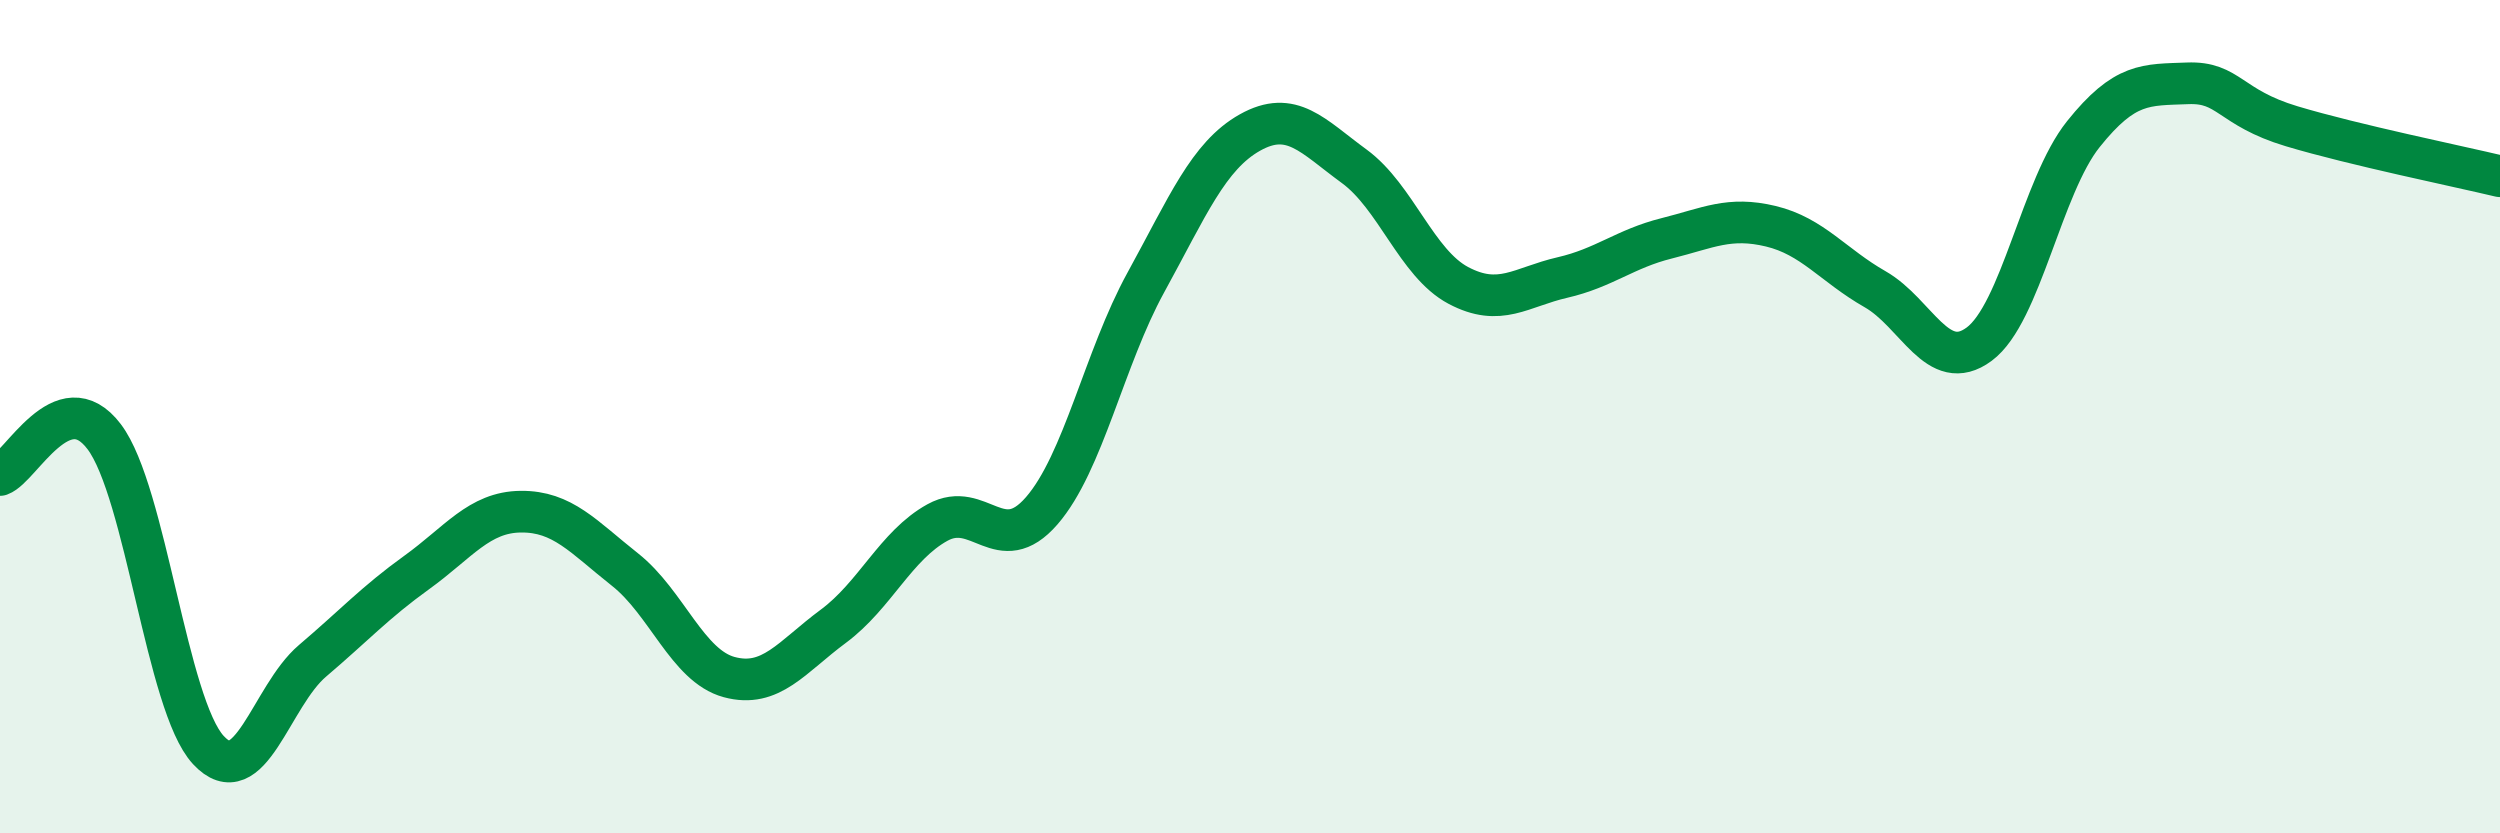 
    <svg width="60" height="20" viewBox="0 0 60 20" xmlns="http://www.w3.org/2000/svg">
      <path
        d="M 0,11.4 C 0.5,11.22 1.5,9.16 2.5,10.48 C 3.5,11.8 4,16.92 5,18 C 6,19.08 6.5,16.71 7.5,15.86 C 8.5,15.01 9,14.46 10,13.74 C 11,13.02 11.5,12.29 12.5,12.28 C 13.5,12.27 14,12.88 15,13.67 C 16,14.46 16.5,15.98 17.5,16.25 C 18.5,16.52 19,15.77 20,15.03 C 21,14.29 21.5,13.09 22.5,12.54 C 23.5,11.99 24,13.41 25,12.26 C 26,11.11 26.5,8.6 27.5,6.78 C 28.5,4.96 29,3.74 30,3.18 C 31,2.62 31.5,3.26 32.5,3.99 C 33.5,4.72 34,6.32 35,6.85 C 36,7.38 36.5,6.89 37.5,6.66 C 38.5,6.43 39,5.97 40,5.72 C 41,5.47 41.5,5.19 42.5,5.43 C 43.5,5.67 44,6.37 45,6.94 C 46,7.51 46.5,9 47.5,8.26 C 48.5,7.52 49,4.47 50,3.22 C 51,1.97 51.5,2.04 52.5,2 C 53.5,1.96 53.5,2.58 55,3.03 C 56.5,3.48 59,3.99 60,4.23L60 20L0 20Z"
        fill="#008740"
        opacity="0.1"
        stroke-linecap="round"
        stroke-linejoin="round"
      />
      <path
        d="M 0,11.4 C 0.5,11.22 1.5,9.16 2.5,10.48 C 3.5,11.8 4,16.92 5,18 C 6,19.08 6.5,16.71 7.5,15.86 C 8.5,15.01 9,14.46 10,13.74 C 11,13.02 11.5,12.29 12.5,12.28 C 13.5,12.27 14,12.88 15,13.67 C 16,14.46 16.5,15.98 17.5,16.25 C 18.5,16.52 19,15.77 20,15.03 C 21,14.29 21.5,13.09 22.5,12.54 C 23.5,11.99 24,13.41 25,12.26 C 26,11.11 26.5,8.6 27.5,6.78 C 28.5,4.96 29,3.74 30,3.18 C 31,2.62 31.5,3.26 32.5,3.99 C 33.5,4.72 34,6.32 35,6.85 C 36,7.38 36.5,6.89 37.5,6.66 C 38.5,6.43 39,5.97 40,5.72 C 41,5.47 41.5,5.19 42.5,5.43 C 43.5,5.67 44,6.37 45,6.94 C 46,7.51 46.5,9 47.5,8.26 C 48.5,7.52 49,4.47 50,3.22 C 51,1.97 51.5,2.04 52.5,2 C 53.5,1.96 53.5,2.58 55,3.03 C 56.5,3.48 59,3.99 60,4.23"
        stroke="#008740"
        stroke-width="1"
        fill="none"
        stroke-linecap="round"
        stroke-linejoin="round"
      />
    </svg>
  